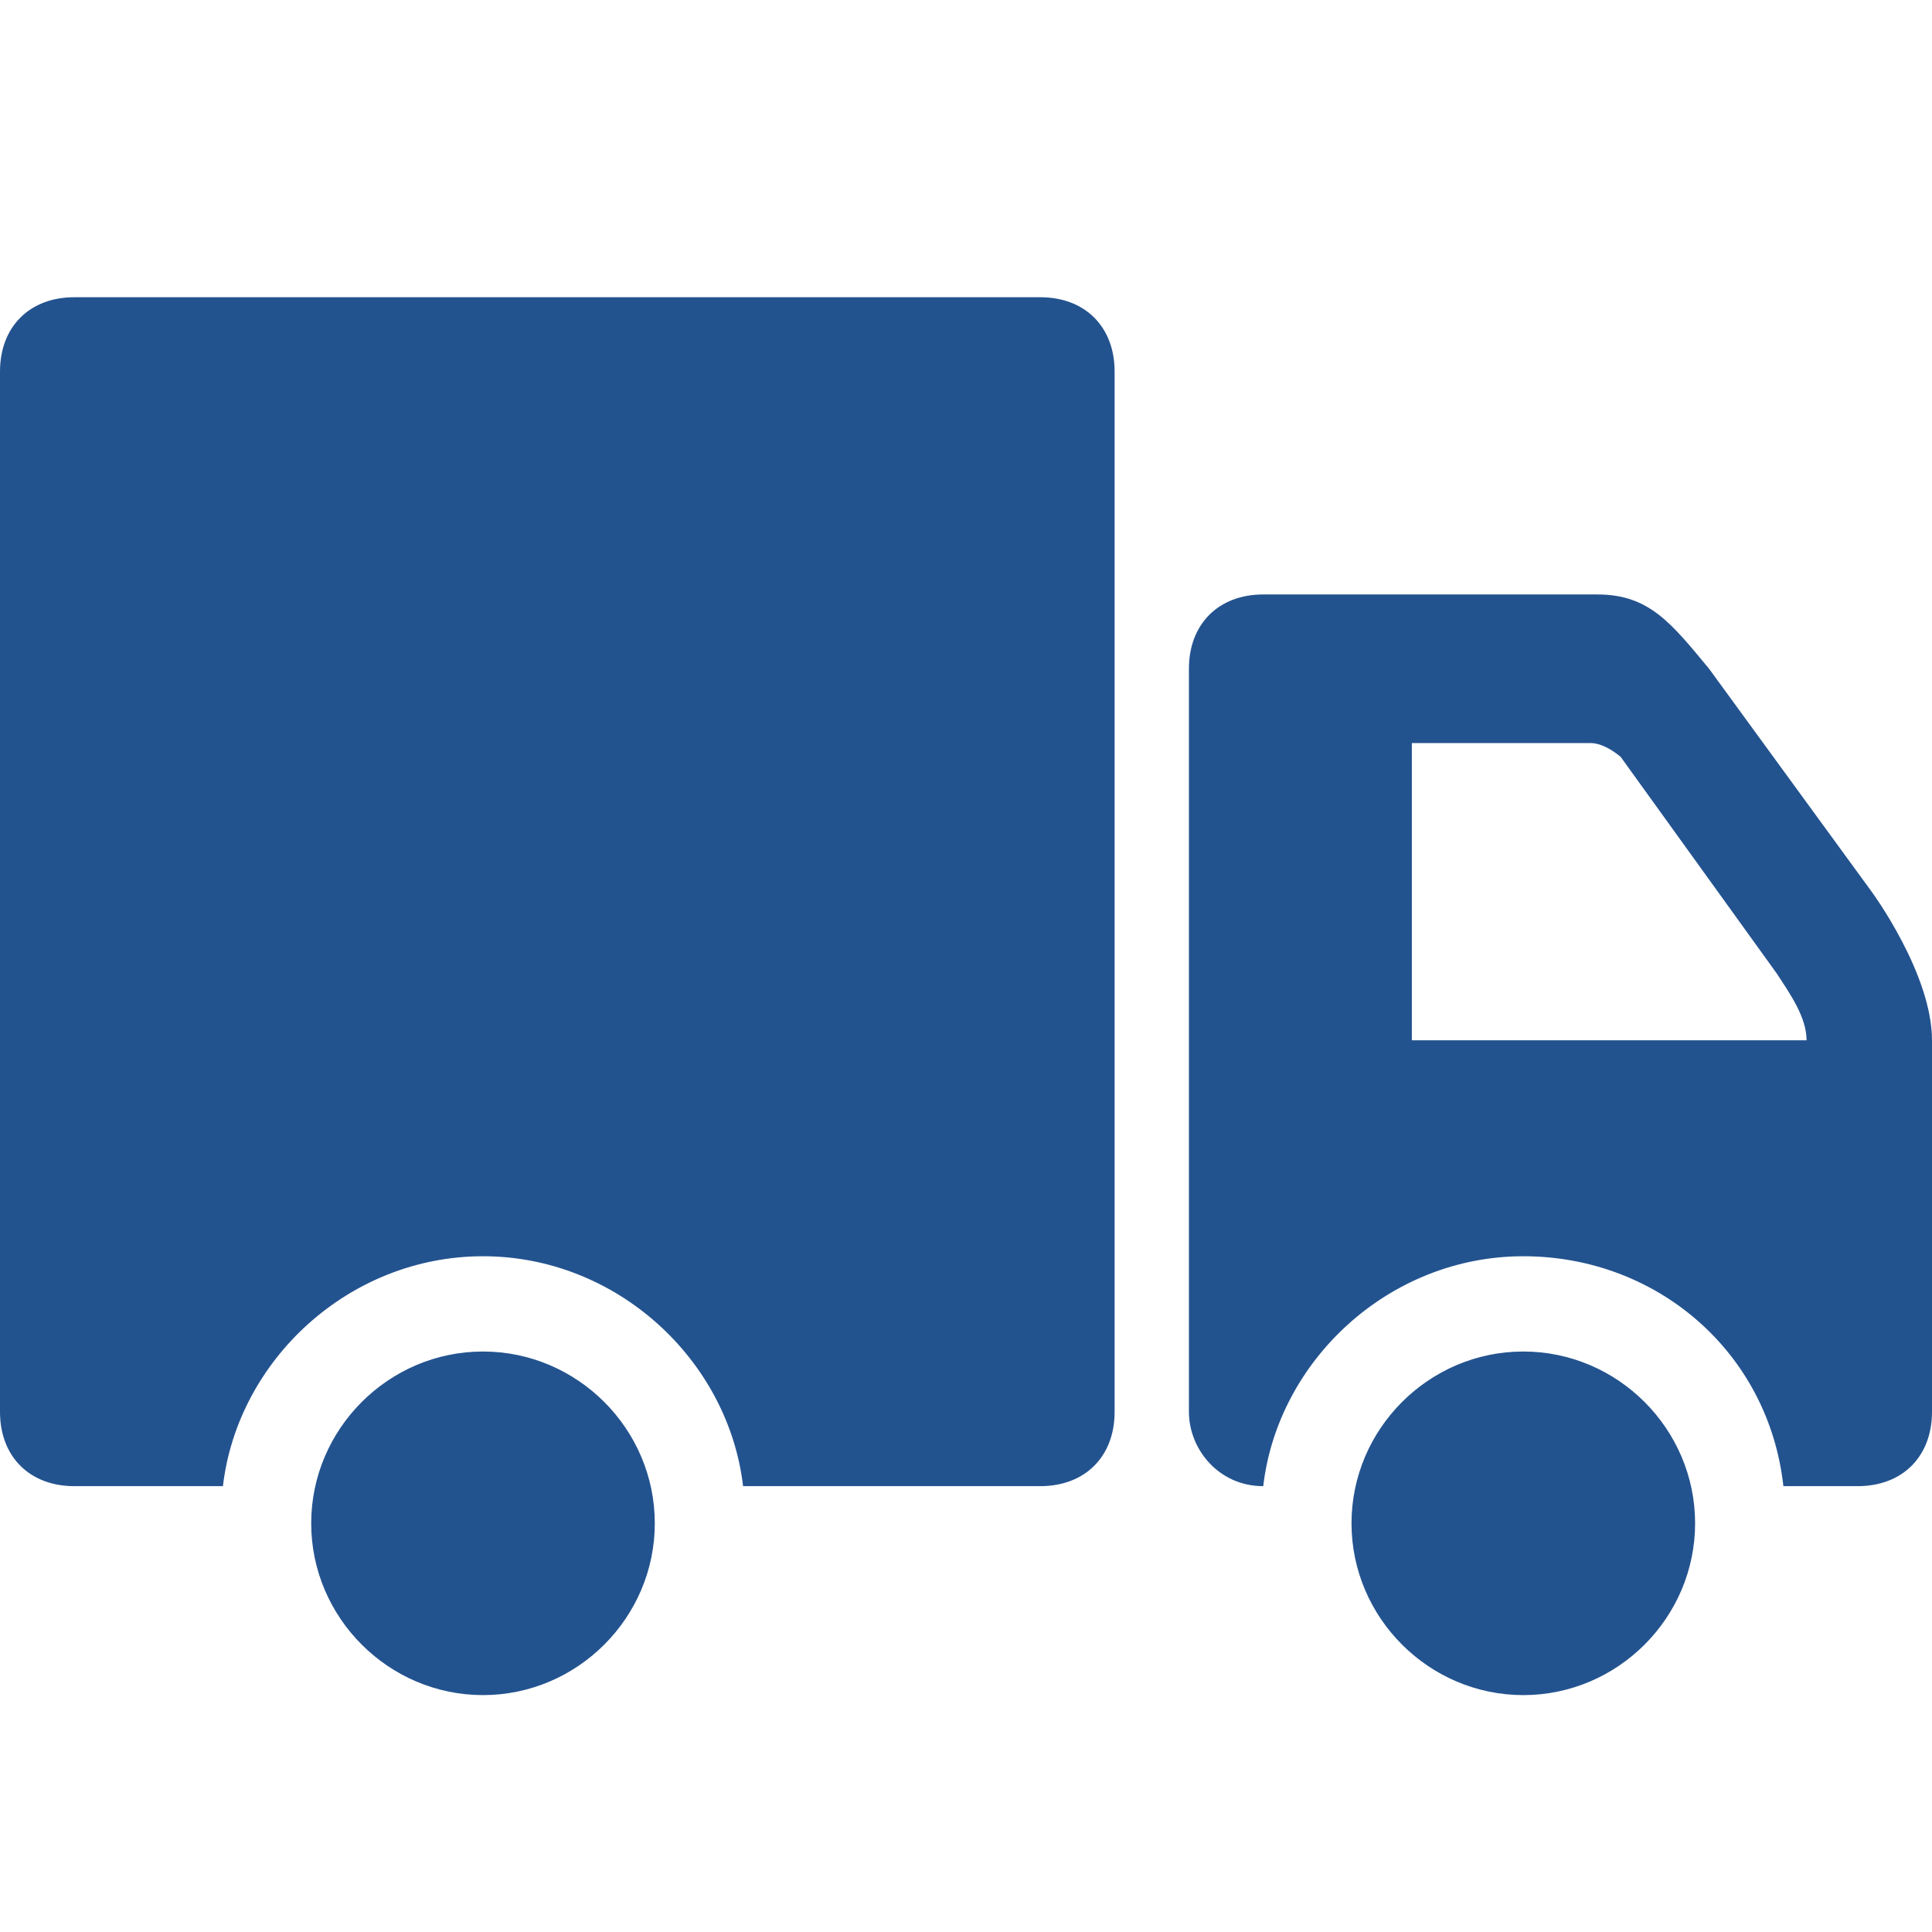 <svg xmlns="http://www.w3.org/2000/svg" viewBox="0 0 26 26">
  <path d="M1 4C0.398 4 0 4.398 0 5L0 19C0 19.602 0.398 20 1 20L3 20C3.199 18.301 4.699 16.906 6.5 16.906C8.301 16.906 9.801 18.301 10 20L14 20C14.602 20 15 19.602 15 19L15 5C15 4.398 14.602 4 14 4 Z M 17 8C16.398 8 16 8.398 16 9L16 19C16 19.5 16.398 20 17 20C17.199 18.301 18.699 16.906 20.5 16.906C22.301 16.906 23.801 18.199 24 20L25 20C25.602 20 26 19.602 26 19L26 14C26 13.102 25.188 12 25.188 12L23 9C22.5 8.398 22.199 8 21.5 8 Z M 19 10L21.406 10C21.605 10 21.812 10.188 21.812 10.188L23.906 13.094C24.105 13.395 24.312 13.699 24.312 14L19 14 Z M 6.5 18.188C5.23 18.188 4.188 19.23 4.188 20.5C4.188 21.77 5.23 22.812 6.5 22.812C7.77 22.812 8.812 21.77 8.812 20.5C8.812 19.23 7.77 18.188 6.5 18.188 Z M 20.5 18.188C19.23 18.188 18.188 19.23 18.188 20.5C18.188 21.77 19.23 22.812 20.5 22.812C21.77 22.812 22.812 21.77 22.812 20.5C22.812 19.23 21.77 18.188 20.5 18.188Z" fill="#23538F" />
</svg>